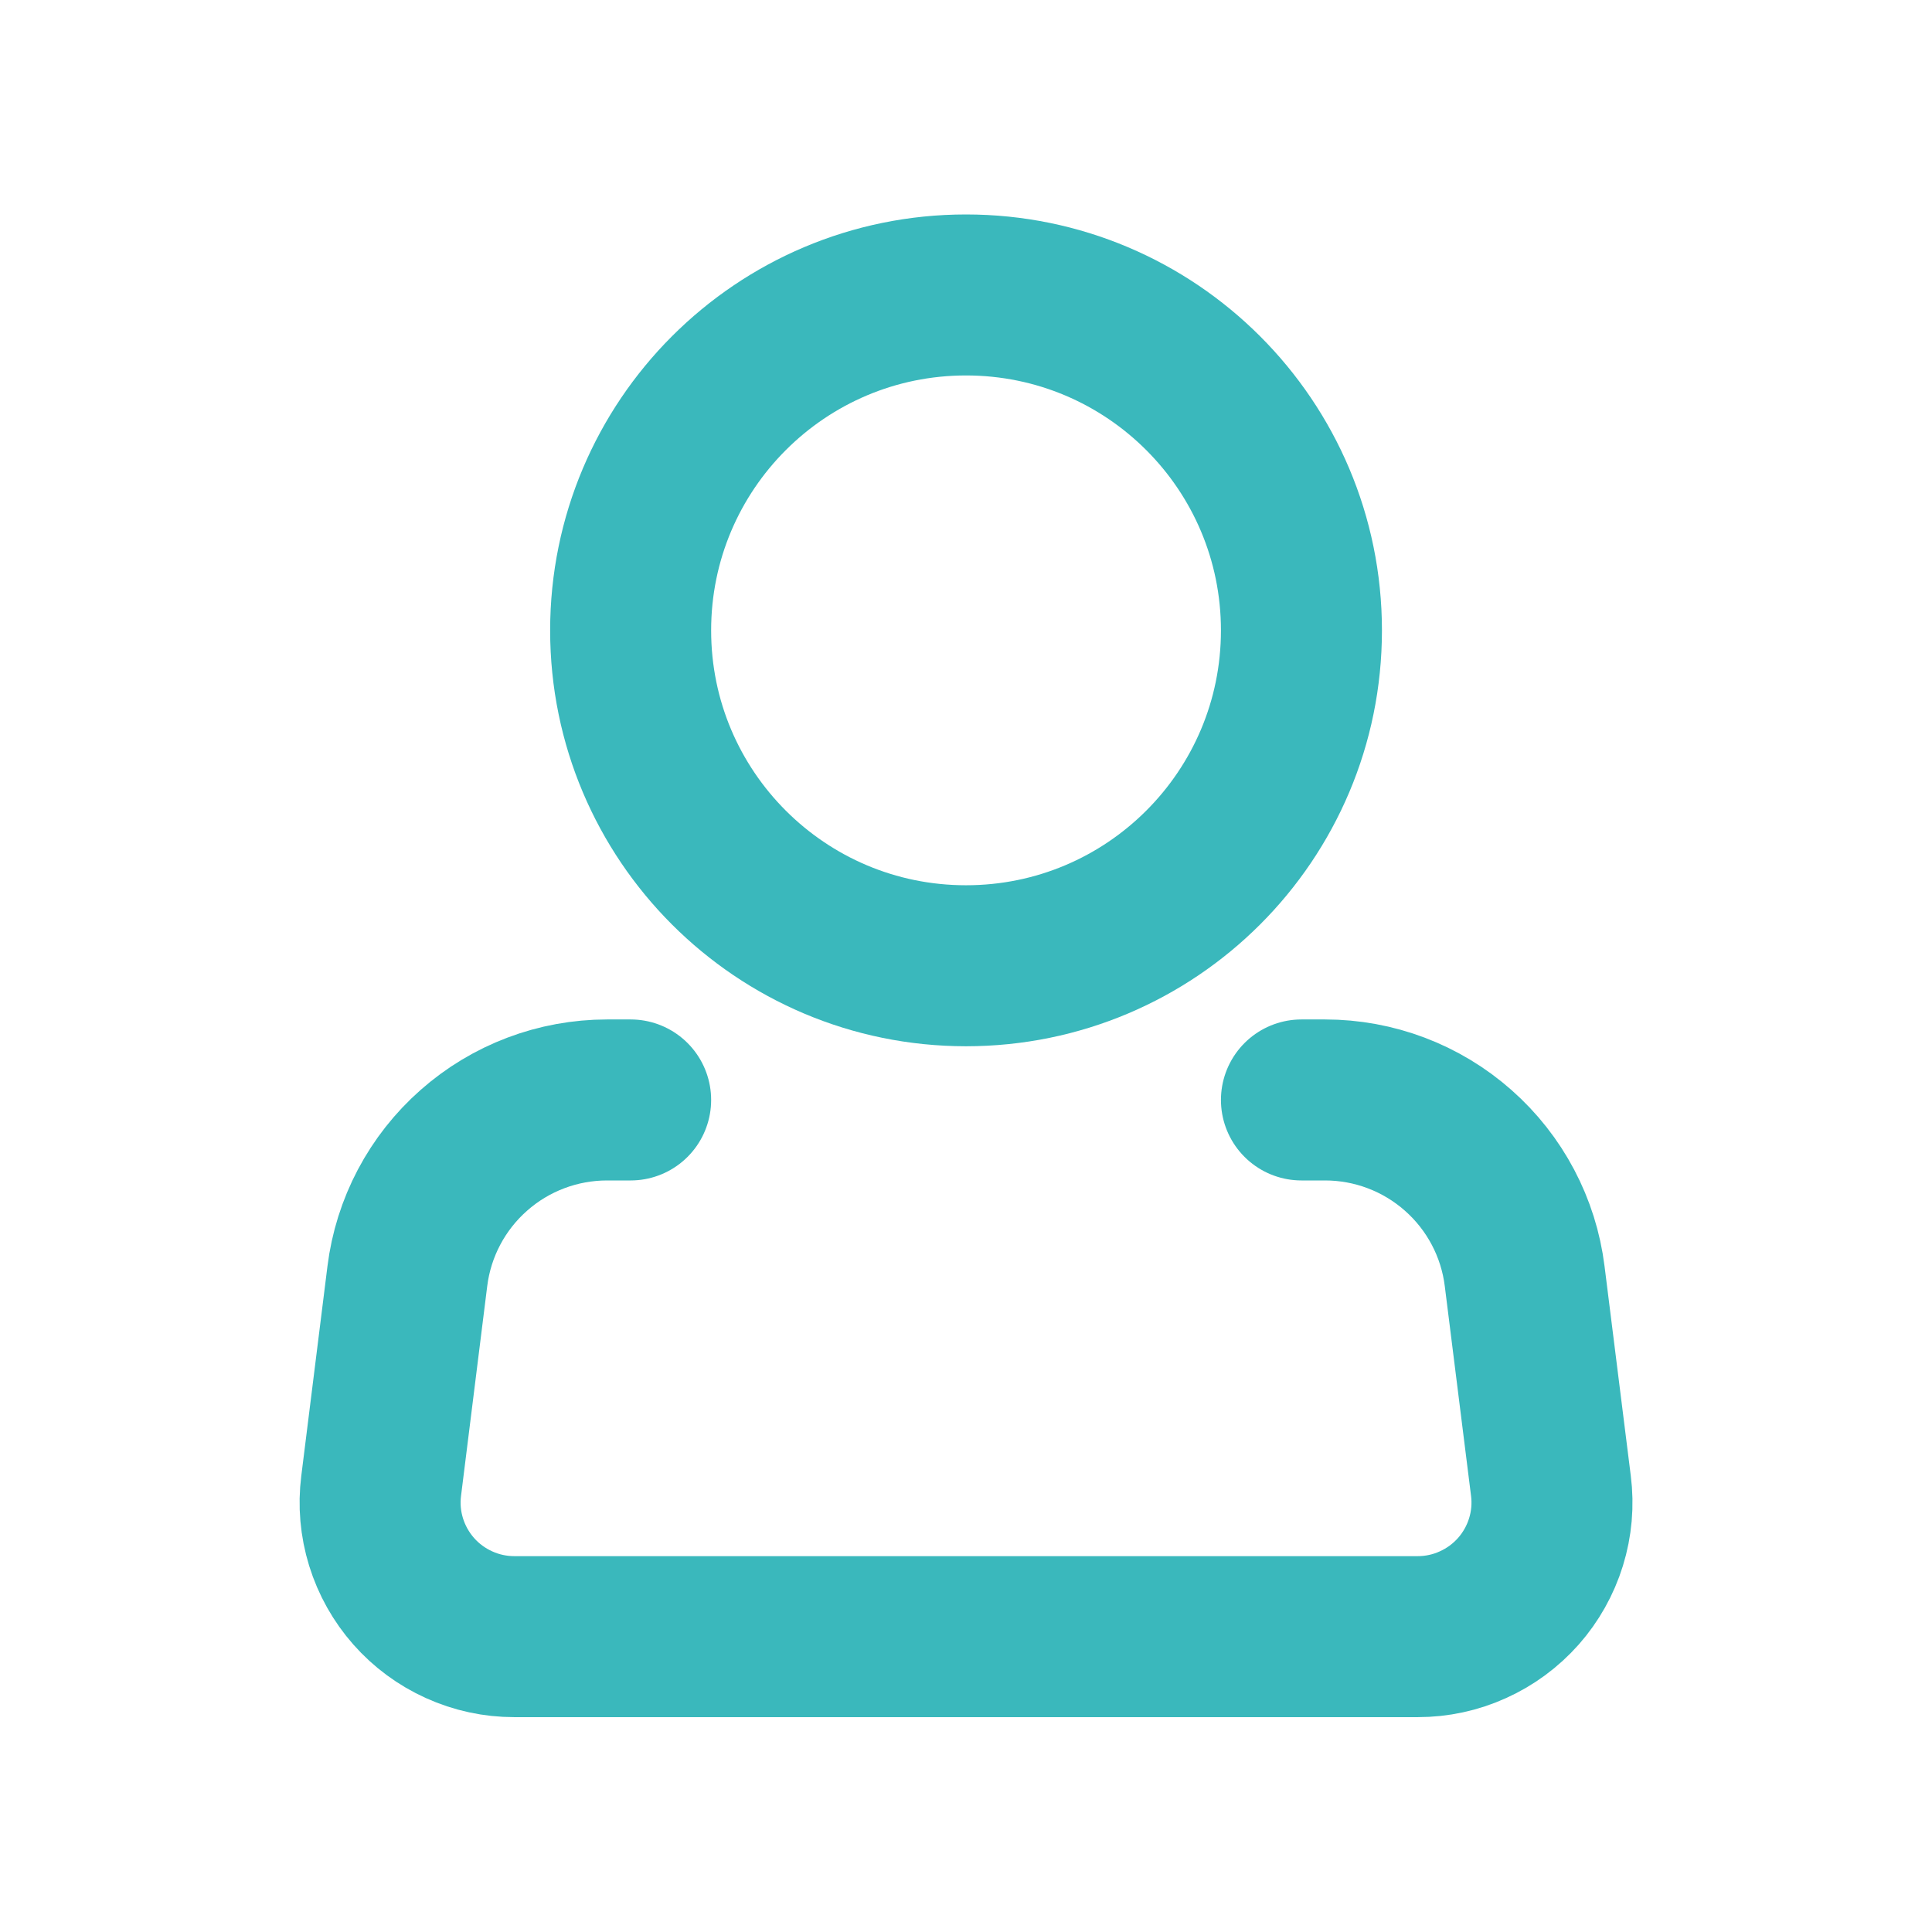 <svg width="24" height="24" viewBox="0 0 24 24" fill="none" xmlns="http://www.w3.org/2000/svg">
<path d="M12 11.997C14.302 11.997 16.167 10.132 16.167 7.831C16.167 5.53 14.302 3.664 12 3.664C9.699 3.664 7.834 5.53 7.834 7.831C7.834 10.132 9.699 11.997 12 11.997Z" stroke="#3AB8BC" stroke-width="2"/>
<path d="M16.167 13.664H16.46C17.07 13.664 17.658 13.887 18.114 14.29C18.571 14.693 18.865 15.249 18.94 15.854L19.266 18.457C19.296 18.692 19.275 18.93 19.205 19.156C19.135 19.382 19.018 19.59 18.862 19.767C18.705 19.944 18.513 20.086 18.297 20.183C18.082 20.281 17.848 20.331 17.612 20.331H6.389C6.152 20.331 5.919 20.281 5.703 20.183C5.488 20.086 5.295 19.944 5.139 19.767C4.983 19.59 4.866 19.382 4.796 19.156C4.726 18.93 4.705 18.692 4.735 18.457L5.06 15.854C5.135 15.249 5.429 14.693 5.886 14.29C6.343 13.886 6.932 13.664 7.541 13.664H7.834" stroke="#3AB8BC" stroke-width="2" stroke-linecap="round" stroke-linejoin="round"/>
</svg>
